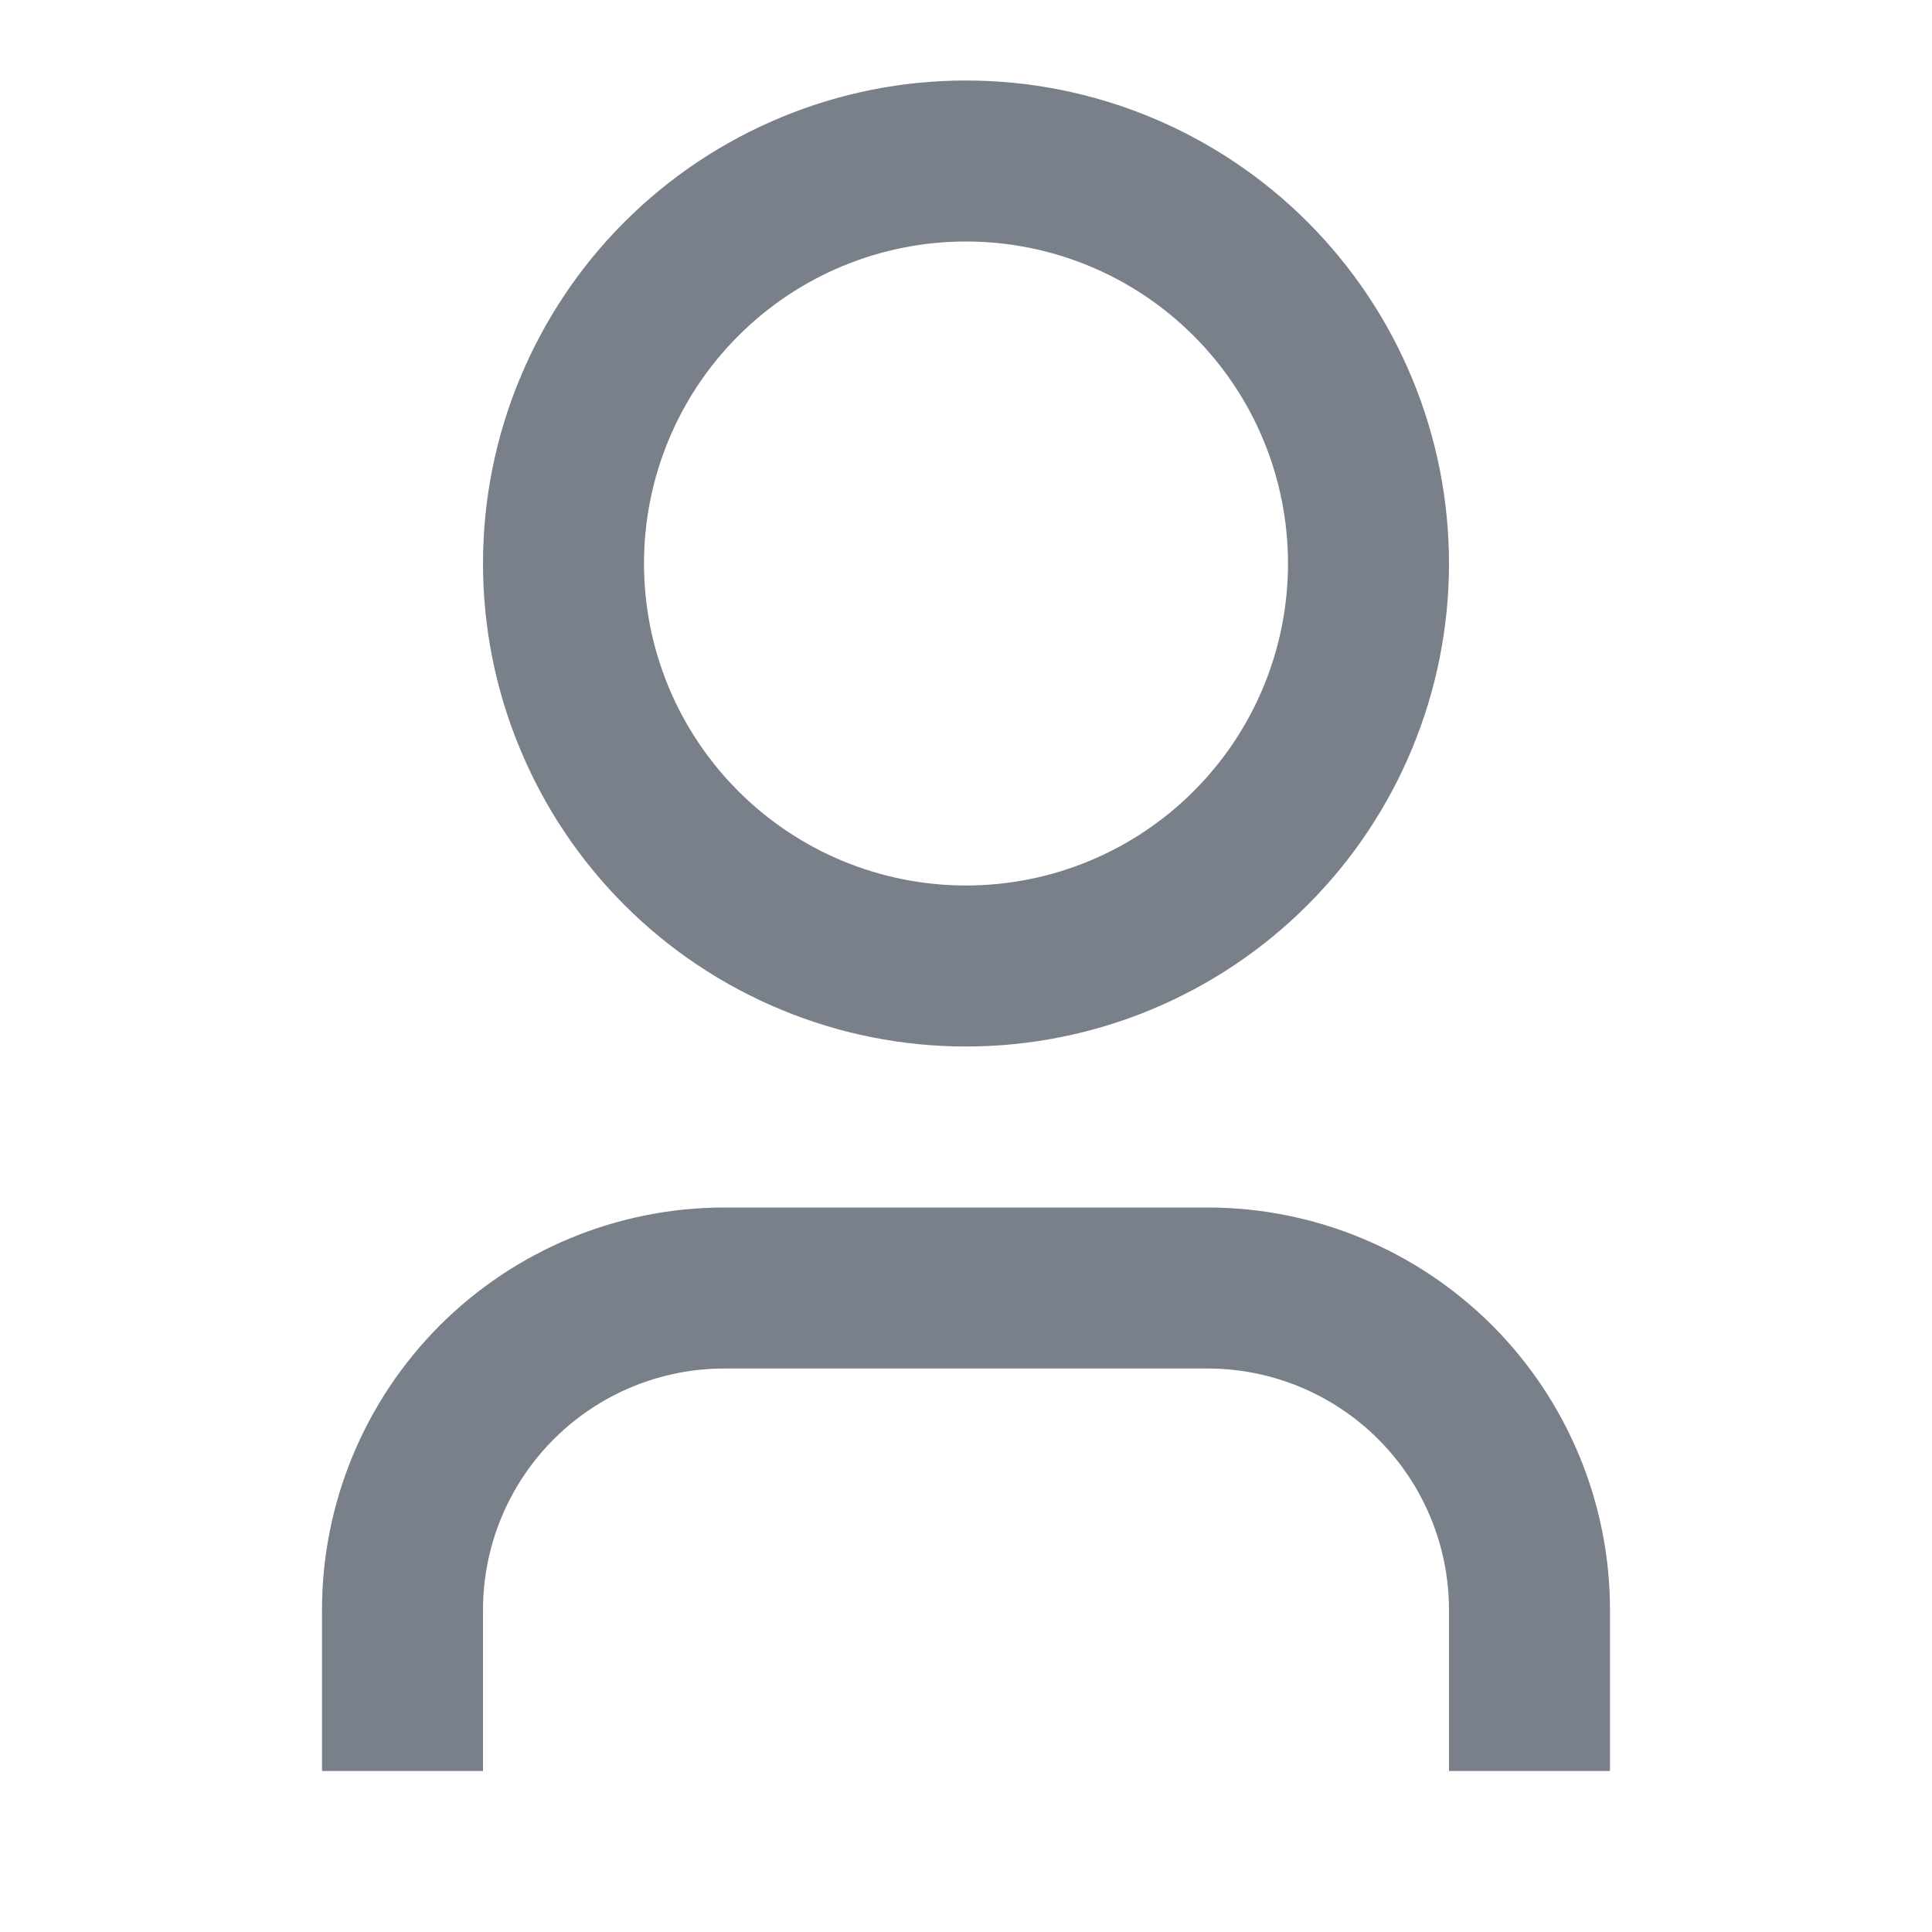 <svg width="18" height="18" viewBox="0 0 18 18" fill="none" xmlns="http://www.w3.org/2000/svg">
<g clip-path="url(#clip0_33_180)">
<path d="M15 16.5H13.5V15C13.5 14.403 13.263 13.831 12.841 13.409C12.419 12.987 11.847 12.75 11.25 12.75H6.75C6.153 12.75 5.581 12.987 5.159 13.409C4.737 13.831 4.5 14.403 4.5 15V16.5H3V15C3 14.005 3.395 13.052 4.098 12.348C4.802 11.645 5.755 11.25 6.75 11.25H11.25C12.245 11.25 13.198 11.645 13.902 12.348C14.605 13.052 15 14.005 15 15V16.5ZM9 9.75C8.409 9.75 7.824 9.634 7.278 9.407C6.732 9.181 6.236 8.85 5.818 8.432C5.4 8.014 5.069 7.518 4.843 6.972C4.616 6.426 4.5 5.841 4.5 5.25C4.5 4.659 4.616 4.074 4.843 3.528C5.069 2.982 5.4 2.486 5.818 2.068C6.236 1.65 6.732 1.319 7.278 1.093C7.824 0.866 8.409 0.75 9 0.75C10.194 0.75 11.338 1.224 12.182 2.068C13.026 2.912 13.5 4.057 13.5 5.25C13.5 6.443 13.026 7.588 12.182 8.432C11.338 9.276 10.194 9.75 9 9.75ZM9 8.25C9.796 8.25 10.559 7.934 11.121 7.371C11.684 6.809 12 6.046 12 5.25C12 4.454 11.684 3.691 11.121 3.129C10.559 2.566 9.796 2.25 9 2.25C8.204 2.25 7.441 2.566 6.879 3.129C6.316 3.691 6 4.454 6 5.25C6 6.046 6.316 6.809 6.879 7.371C7.441 7.934 8.204 8.25 9 8.25Z" fill="#79808A"/>
</g>
<defs>
<clipPath id="clip0_33_180">
<rect width="18" height="18" fill="white"/>
</clipPath>
</defs>
</svg>
